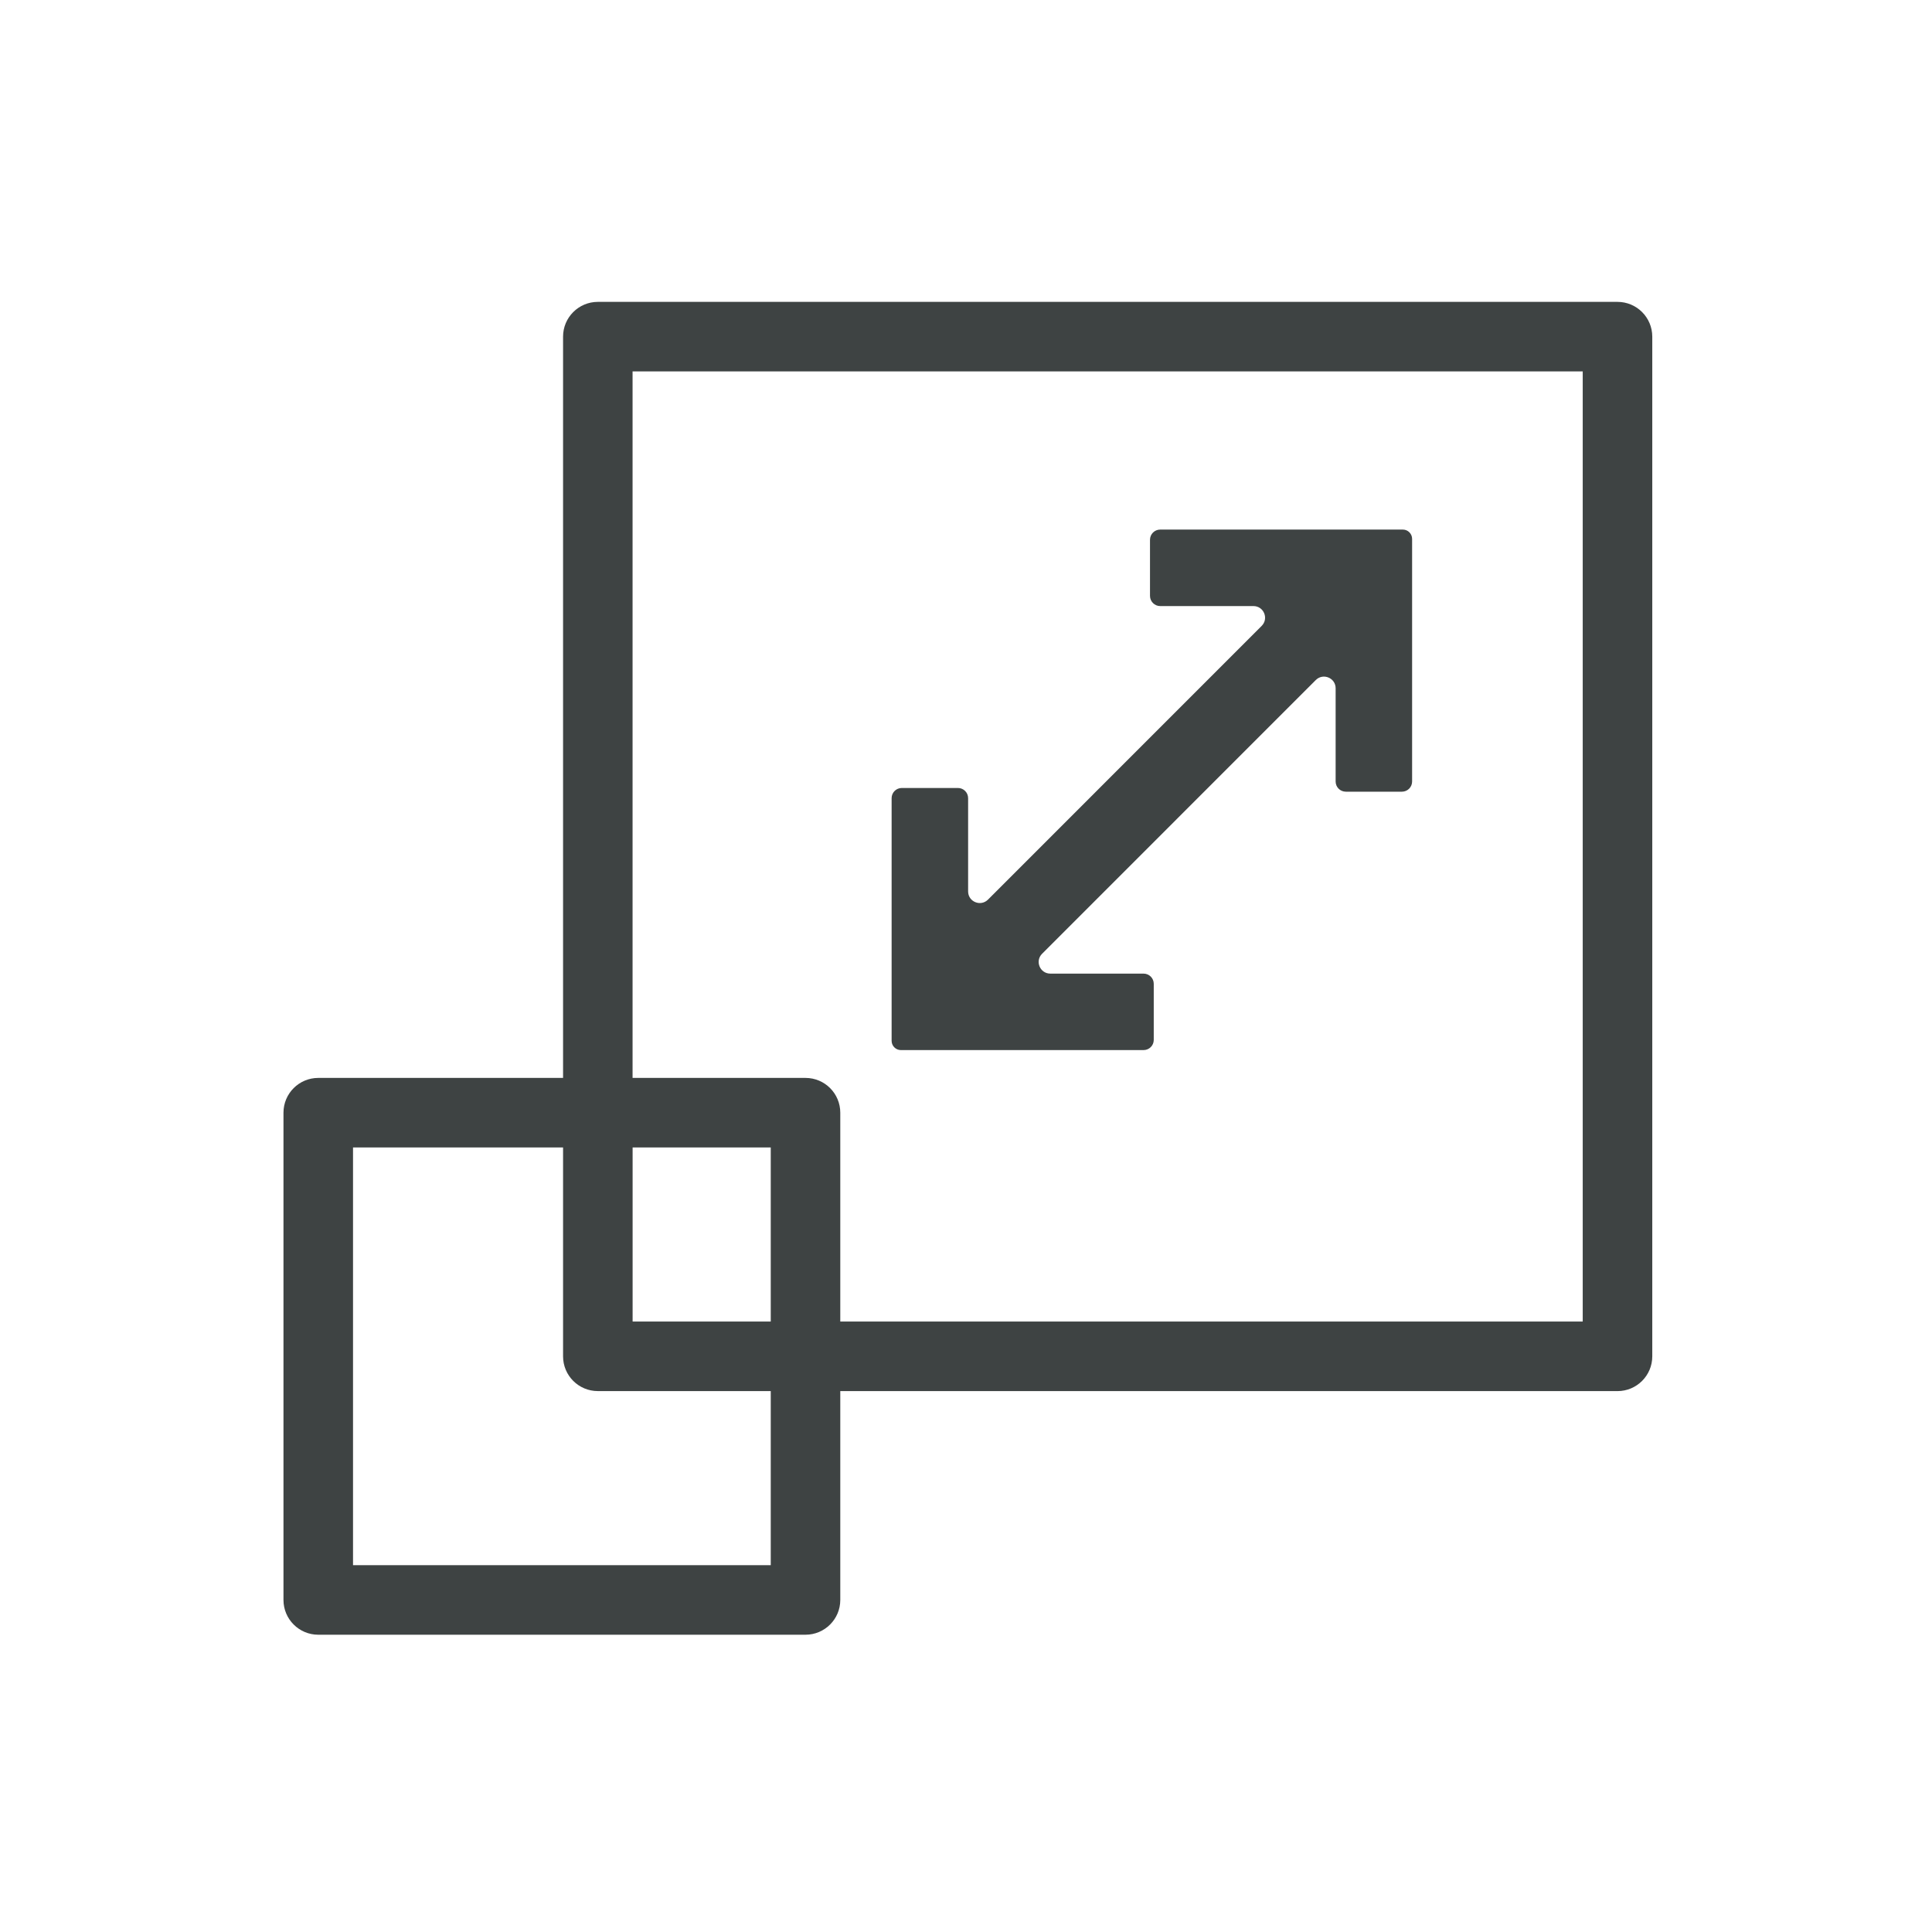 <svg width="84" height="84" viewBox="0 0 84 84" fill="none" xmlns="http://www.w3.org/2000/svg">
<path d="M70.326 13.125H25.993C25.158 13.125 24.481 13.802 24.481 14.637V46.866H13.837C13.003 46.866 12.325 47.543 12.325 48.378V69.563C12.325 70.398 13.002 71.075 13.837 71.075H35.022C35.856 71.075 36.534 70.398 36.534 69.563V60.483H70.326C71.16 60.483 71.838 59.807 71.838 58.971V14.637C71.838 13.802 71.161 13.125 70.326 13.125ZM33.511 68.051H15.349V49.89H24.481V58.97C24.481 59.806 25.157 60.482 25.993 60.482H33.511V68.051ZM33.511 57.458H27.505V49.89H33.511V57.458ZM68.814 57.458H36.534V48.378C36.534 47.543 35.858 46.866 35.022 46.866H27.503V16.149H68.814V57.458Z" fill="#3E4343"/>
<path d="M39.17 45.656H49.719C49.965 45.656 50.163 45.458 50.163 45.214V42.773C50.163 42.529 49.965 42.331 49.719 42.331H45.666C45.216 42.331 44.989 41.786 45.309 41.467L57.208 29.567C57.526 29.249 58.071 29.474 58.071 29.925V33.979C58.071 34.223 58.269 34.421 58.514 34.421H60.954C61.198 34.421 61.396 34.223 61.396 33.979V23.43C61.396 23.207 61.216 23.025 60.992 23.025H50.443C50.199 23.025 50 23.224 50 23.468V25.908C50 26.152 50.199 26.351 50.443 26.351H54.497C54.947 26.351 55.174 26.895 54.854 27.214L42.956 39.114C42.636 39.432 42.092 39.207 42.092 38.757V34.703C42.092 34.458 41.894 34.26 41.65 34.26H39.209C38.965 34.26 38.766 34.458 38.766 34.703V45.252C38.766 45.475 38.947 45.656 39.17 45.656Z" fill="#3E4343"/>
</svg>
